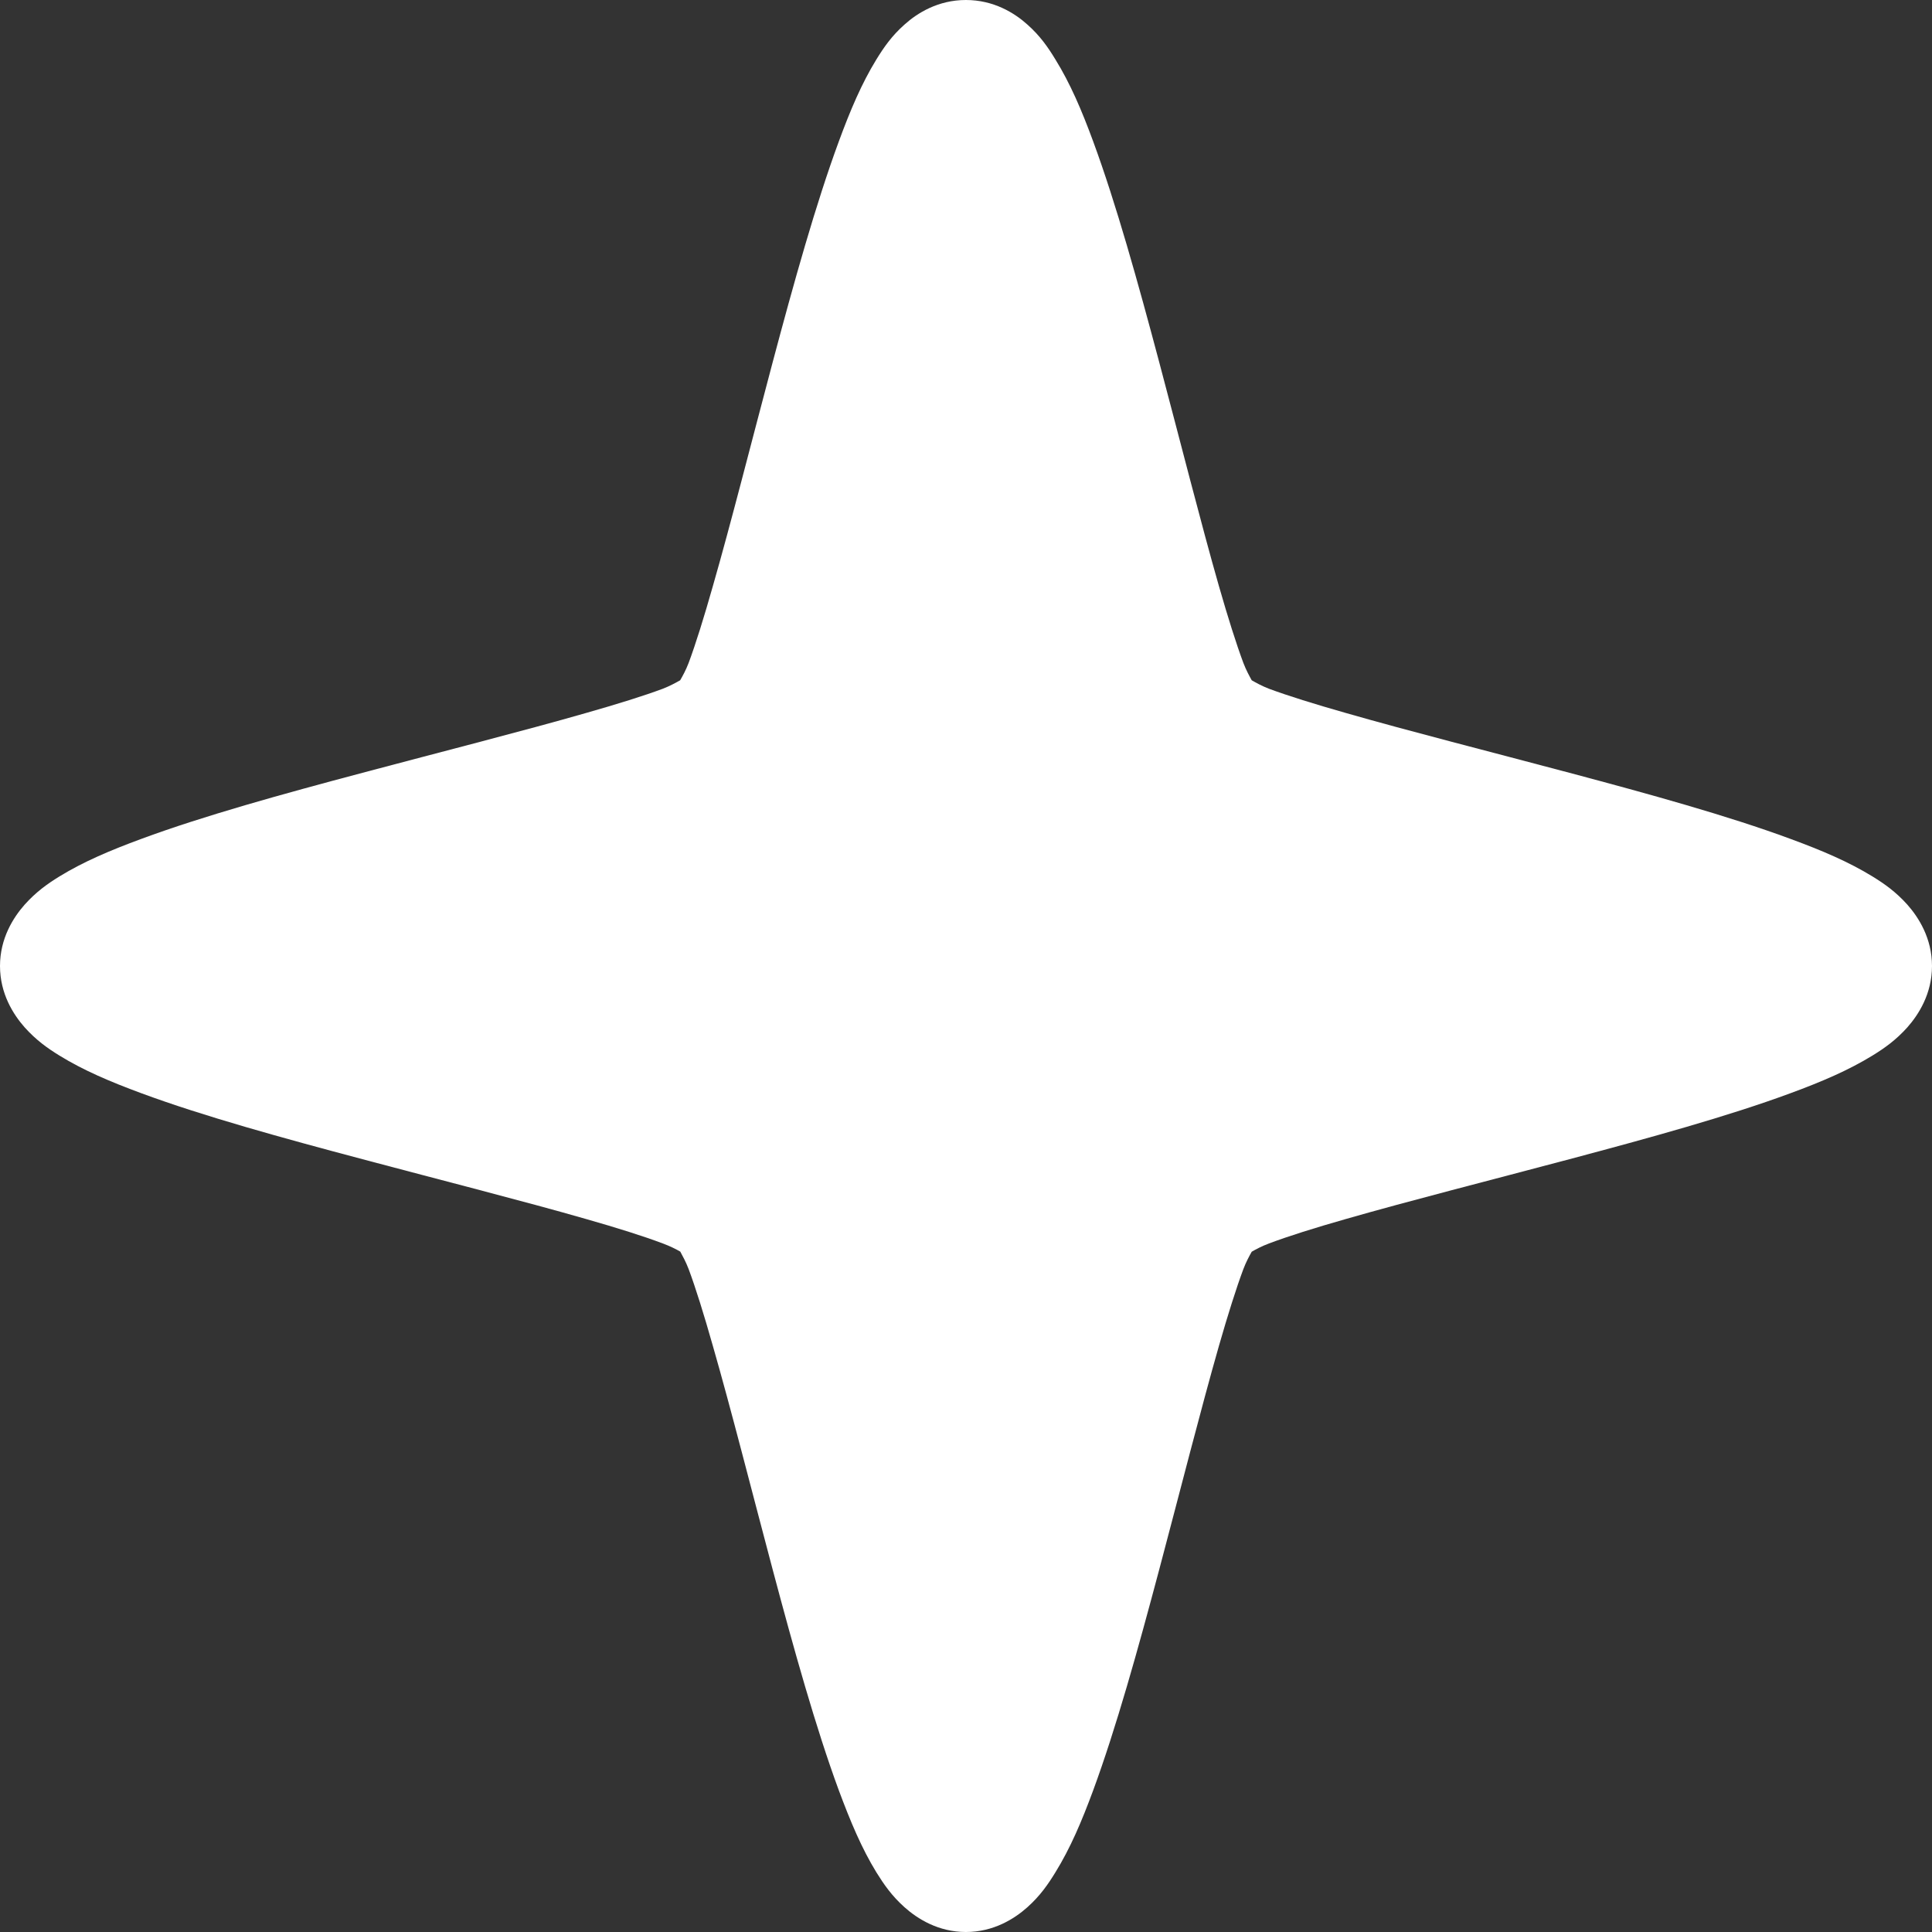 <?xml version="1.0" encoding="UTF-8"?>
<svg width="18px" height="18px" viewBox="0 0 18 18" version="1.1" xmlns="http://www.w3.org/2000/svg" xmlns:xlink="http://www.w3.org/1999/xlink">
    <rect x="0" y="0" width="18" height="18" fill="#333333" stroke="none"/>
    <title>SettingsIcons</title>
    <g id="SettingsIcons" stroke="none" stroke-width="1" fill="none" fill-rule="evenodd">
        <path d="M8.999,0 C8.741,0 8.547,0.121 8.428,0.228 C8.308,0.334 8.234,0.442 8.165,0.554 C8.028,0.777 7.922,1.027 7.815,1.318 C7.601,1.899 7.397,2.63 7.199,3.374 C7.001,4.118 6.81,4.875 6.642,5.459 C6.559,5.752 6.481,6.002 6.416,6.176 C6.39,6.244 6.36,6.298 6.337,6.338 C6.296,6.361 6.242,6.391 6.175,6.417 C6.001,6.482 5.751,6.56 5.459,6.643 C4.874,6.811 4.121,7.002 3.377,7.2 C2.632,7.398 1.897,7.601 1.316,7.816 C1.026,7.923 0.776,8.029 0.553,8.166 C0.441,8.235 0.337,8.309 0.23,8.428 C0.124,8.548 0,8.742 0,9 C0,9.258 0.124,9.452 0.23,9.572 C0.337,9.691 0.441,9.765 0.553,9.834 C0.775,9.971 1.026,10.078 1.316,10.185 C1.897,10.4 2.632,10.602 3.377,10.8 C4.121,10.998 4.874,11.189 5.459,11.357 C5.751,11.44 6.001,11.519 6.175,11.585 C6.243,11.61 6.298,11.638 6.338,11.661 C6.36,11.702 6.39,11.756 6.416,11.824 C6.481,11.998 6.559,12.248 6.642,12.541 C6.81,13.125 7.001,13.879 7.199,14.624 C7.397,15.368 7.601,16.099 7.815,16.68 C7.923,16.97 8.028,17.221 8.165,17.444 C8.234,17.555 8.308,17.663 8.428,17.77 C8.547,17.876 8.741,18 8.999,18 C9.258,18 9.452,17.876 9.571,17.77 C9.691,17.663 9.765,17.555 9.833,17.444 C9.971,17.221 10.078,16.97 10.185,16.68 C10.399,16.099 10.602,15.368 10.8,14.624 C10.998,13.879 11.189,13.125 11.356,12.541 C11.44,12.248 11.519,11.998 11.584,11.824 C11.61,11.756 11.639,11.703 11.662,11.662 C11.702,11.639 11.756,11.61 11.823,11.585 C11.998,11.519 12.248,11.44 12.54,11.357 C13.125,11.189 13.878,10.998 14.622,10.8 C15.366,10.602 16.101,10.4 16.682,10.185 C16.973,10.078 17.223,9.971 17.446,9.834 C17.558,9.765 17.663,9.691 17.77,9.572 C17.876,9.452 18,9.258 18,9 C18,8.742 17.876,8.548 17.77,8.428 C17.663,8.309 17.558,8.235 17.446,8.166 C17.223,8.029 16.973,7.923 16.682,7.816 C16.101,7.601 15.366,7.398 14.622,7.2 C13.878,7.002 13.125,6.811 12.54,6.643 C12.248,6.56 11.998,6.482 11.823,6.417 C11.756,6.391 11.702,6.361 11.662,6.338 C11.64,6.298 11.61,6.244 11.584,6.176 C11.519,6.002 11.44,5.752 11.356,5.459 C11.189,4.875 10.998,4.118 10.8,3.374 C10.602,2.63 10.399,1.899 10.185,1.318 C10.078,1.027 9.971,0.777 9.833,0.554 C9.765,0.442 9.691,0.334 9.571,0.228 C9.452,0.121 9.258,0 8.999,0 L8.999,0 Z" id="Path" fill="#FFFFFF"></path>
    </g>
</svg>